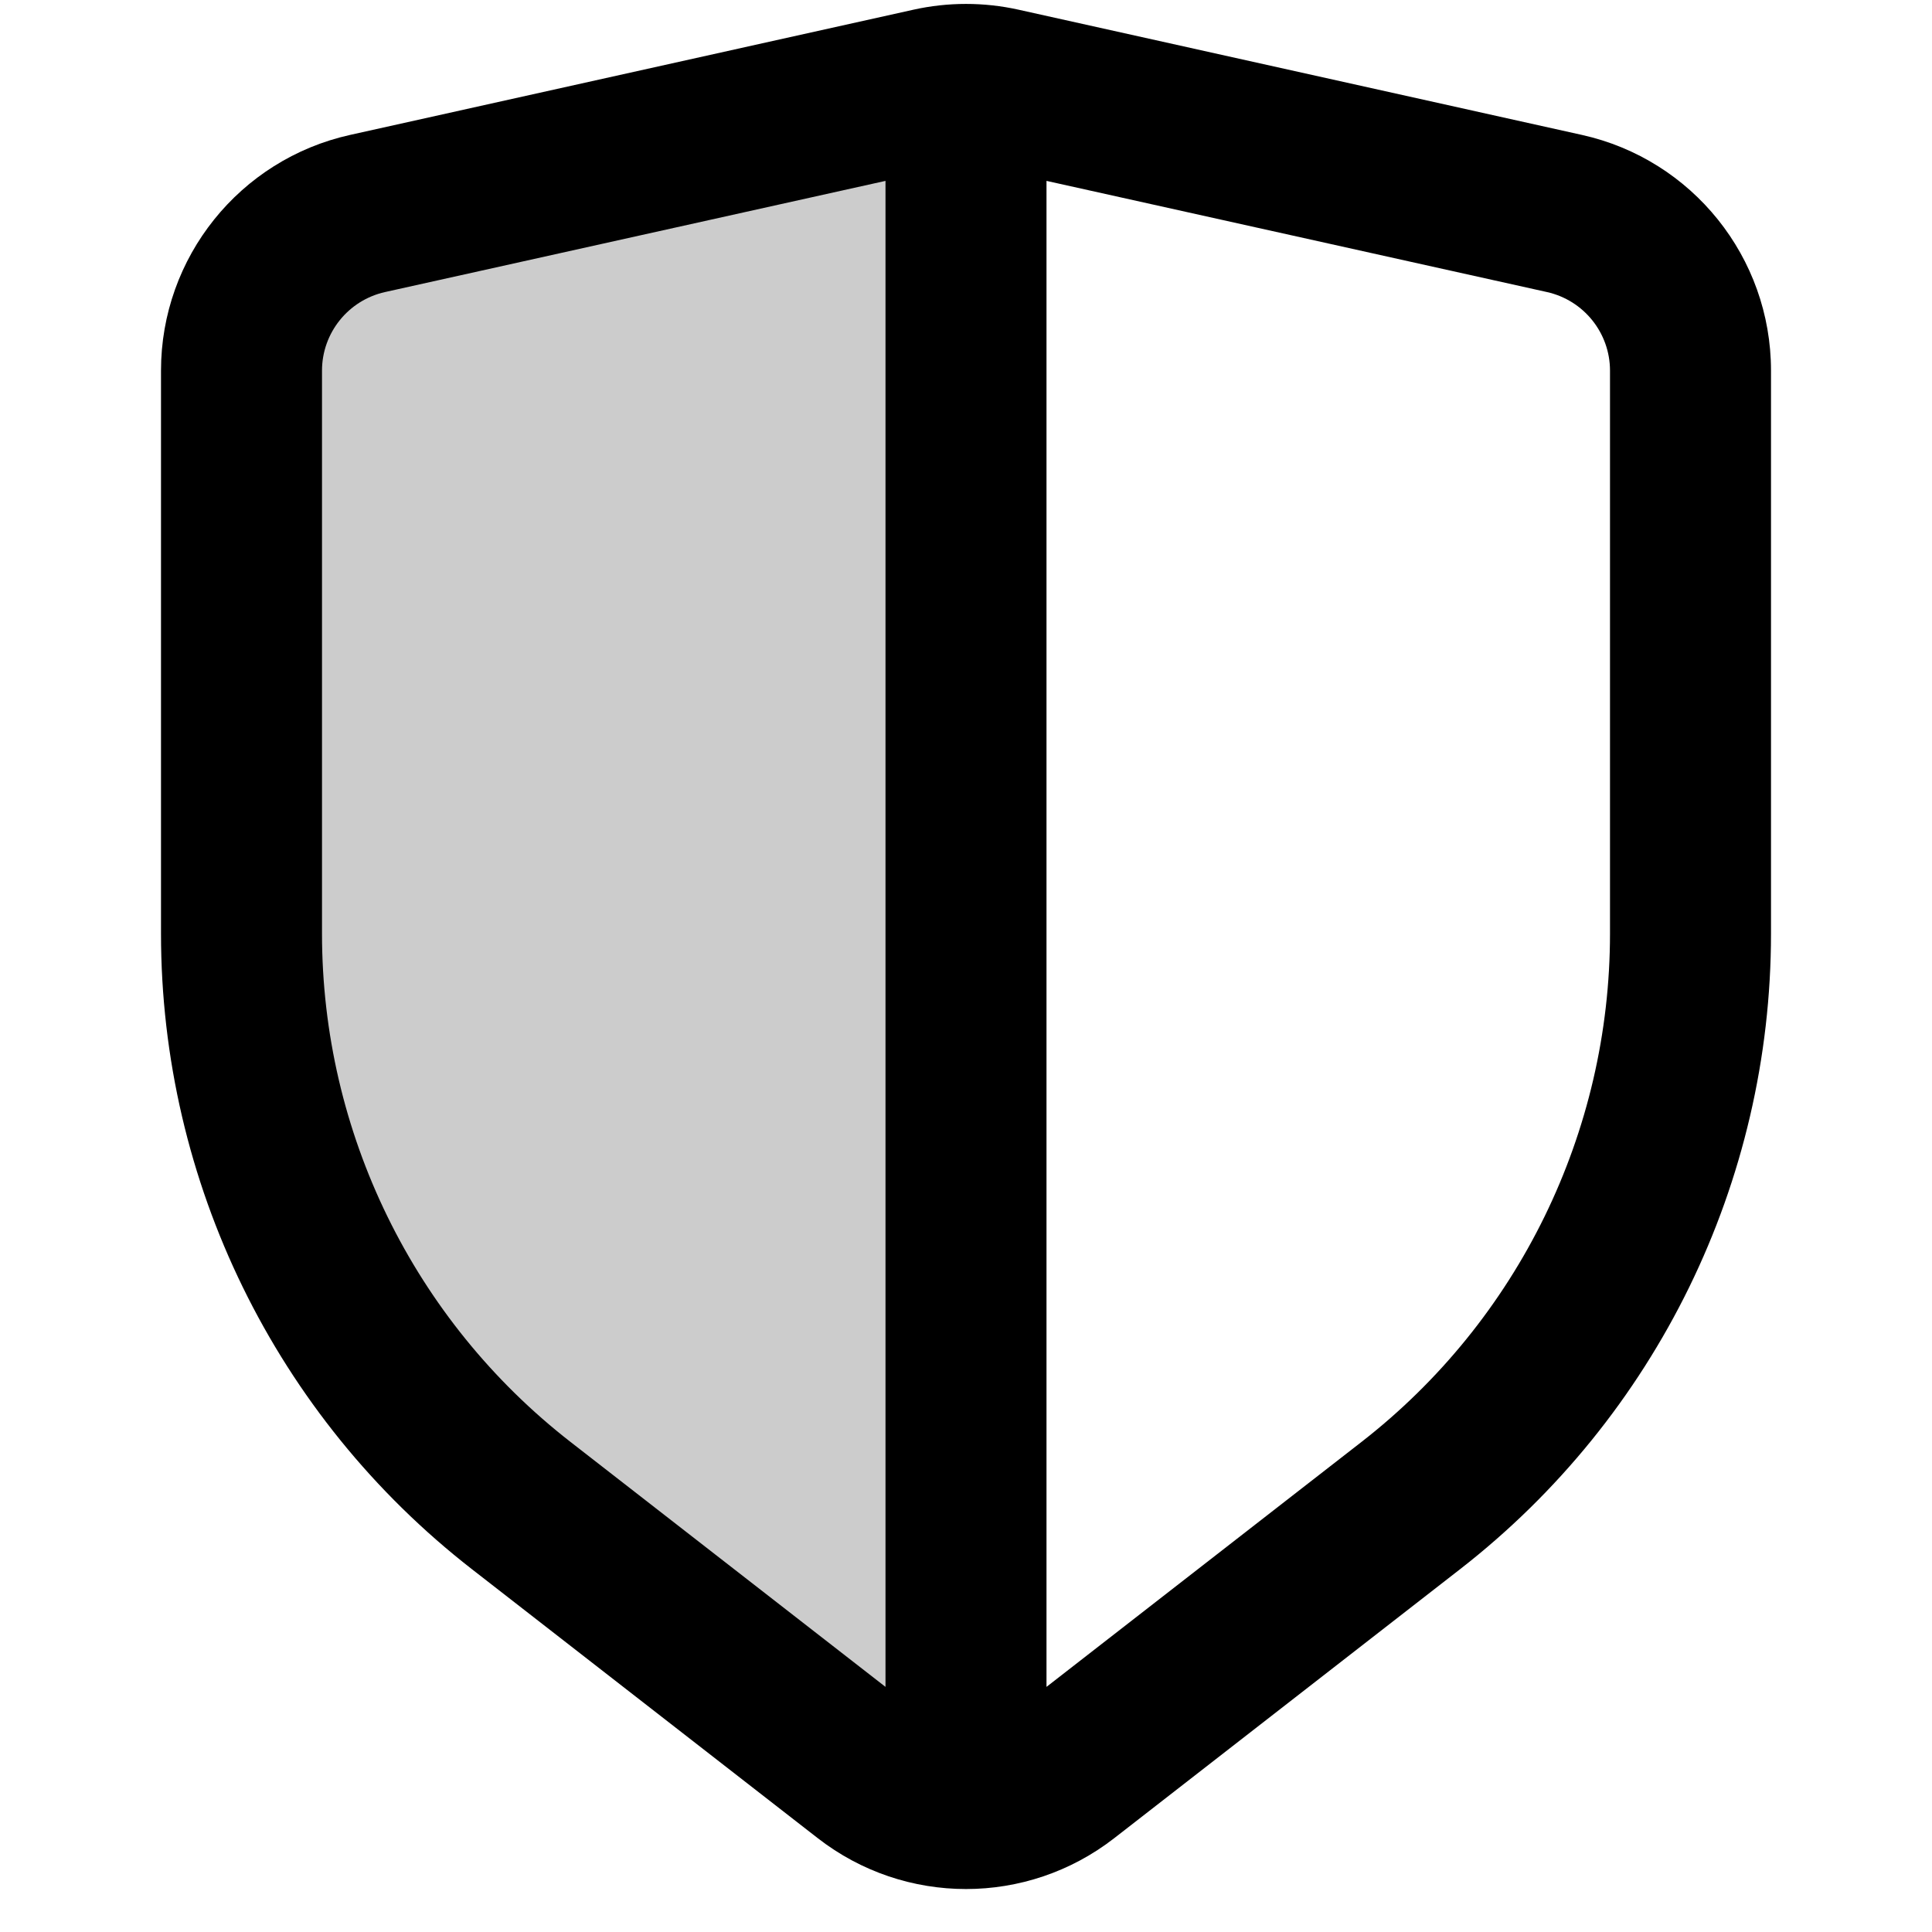 <svg width="24" height="24" viewBox="0 0 24 24" fill="none" xmlns="http://www.w3.org/2000/svg">
<path d="M4.566 2.652L12 1V23L6.475 18.702C4.282 16.997 3 14.376 3 11.598V4.604C3 3.667 3.651 2.855 4.566 2.652Z" fill="black" fill-opacity="0.2"/>
<path fill-rule="evenodd" clip-rule="evenodd" d="M12.651 0.12C12.222 0.025 11.778 0.025 11.349 0.12L4.349 1.676C2.977 1.981 2 3.198 2 4.604V11.598C2 14.684 3.425 17.597 5.861 19.492L10.158 22.834C11.242 23.677 12.758 23.677 13.842 22.834L18.139 19.492C20.575 17.597 22 14.684 22 11.598V4.604C22 3.198 21.023 1.981 19.651 1.676L12.651 0.12ZM11 2.247L4.783 3.628C4.326 3.73 4 4.136 4 4.604V11.598C4 14.067 5.14 16.398 7.088 17.913L11 20.955V2.247ZM13 20.955L16.912 17.913C18.86 16.398 20 14.067 20 11.598V4.604C20 4.136 19.674 3.73 19.217 3.628L13 2.247V20.955Z" fill="black"/>
</svg>
